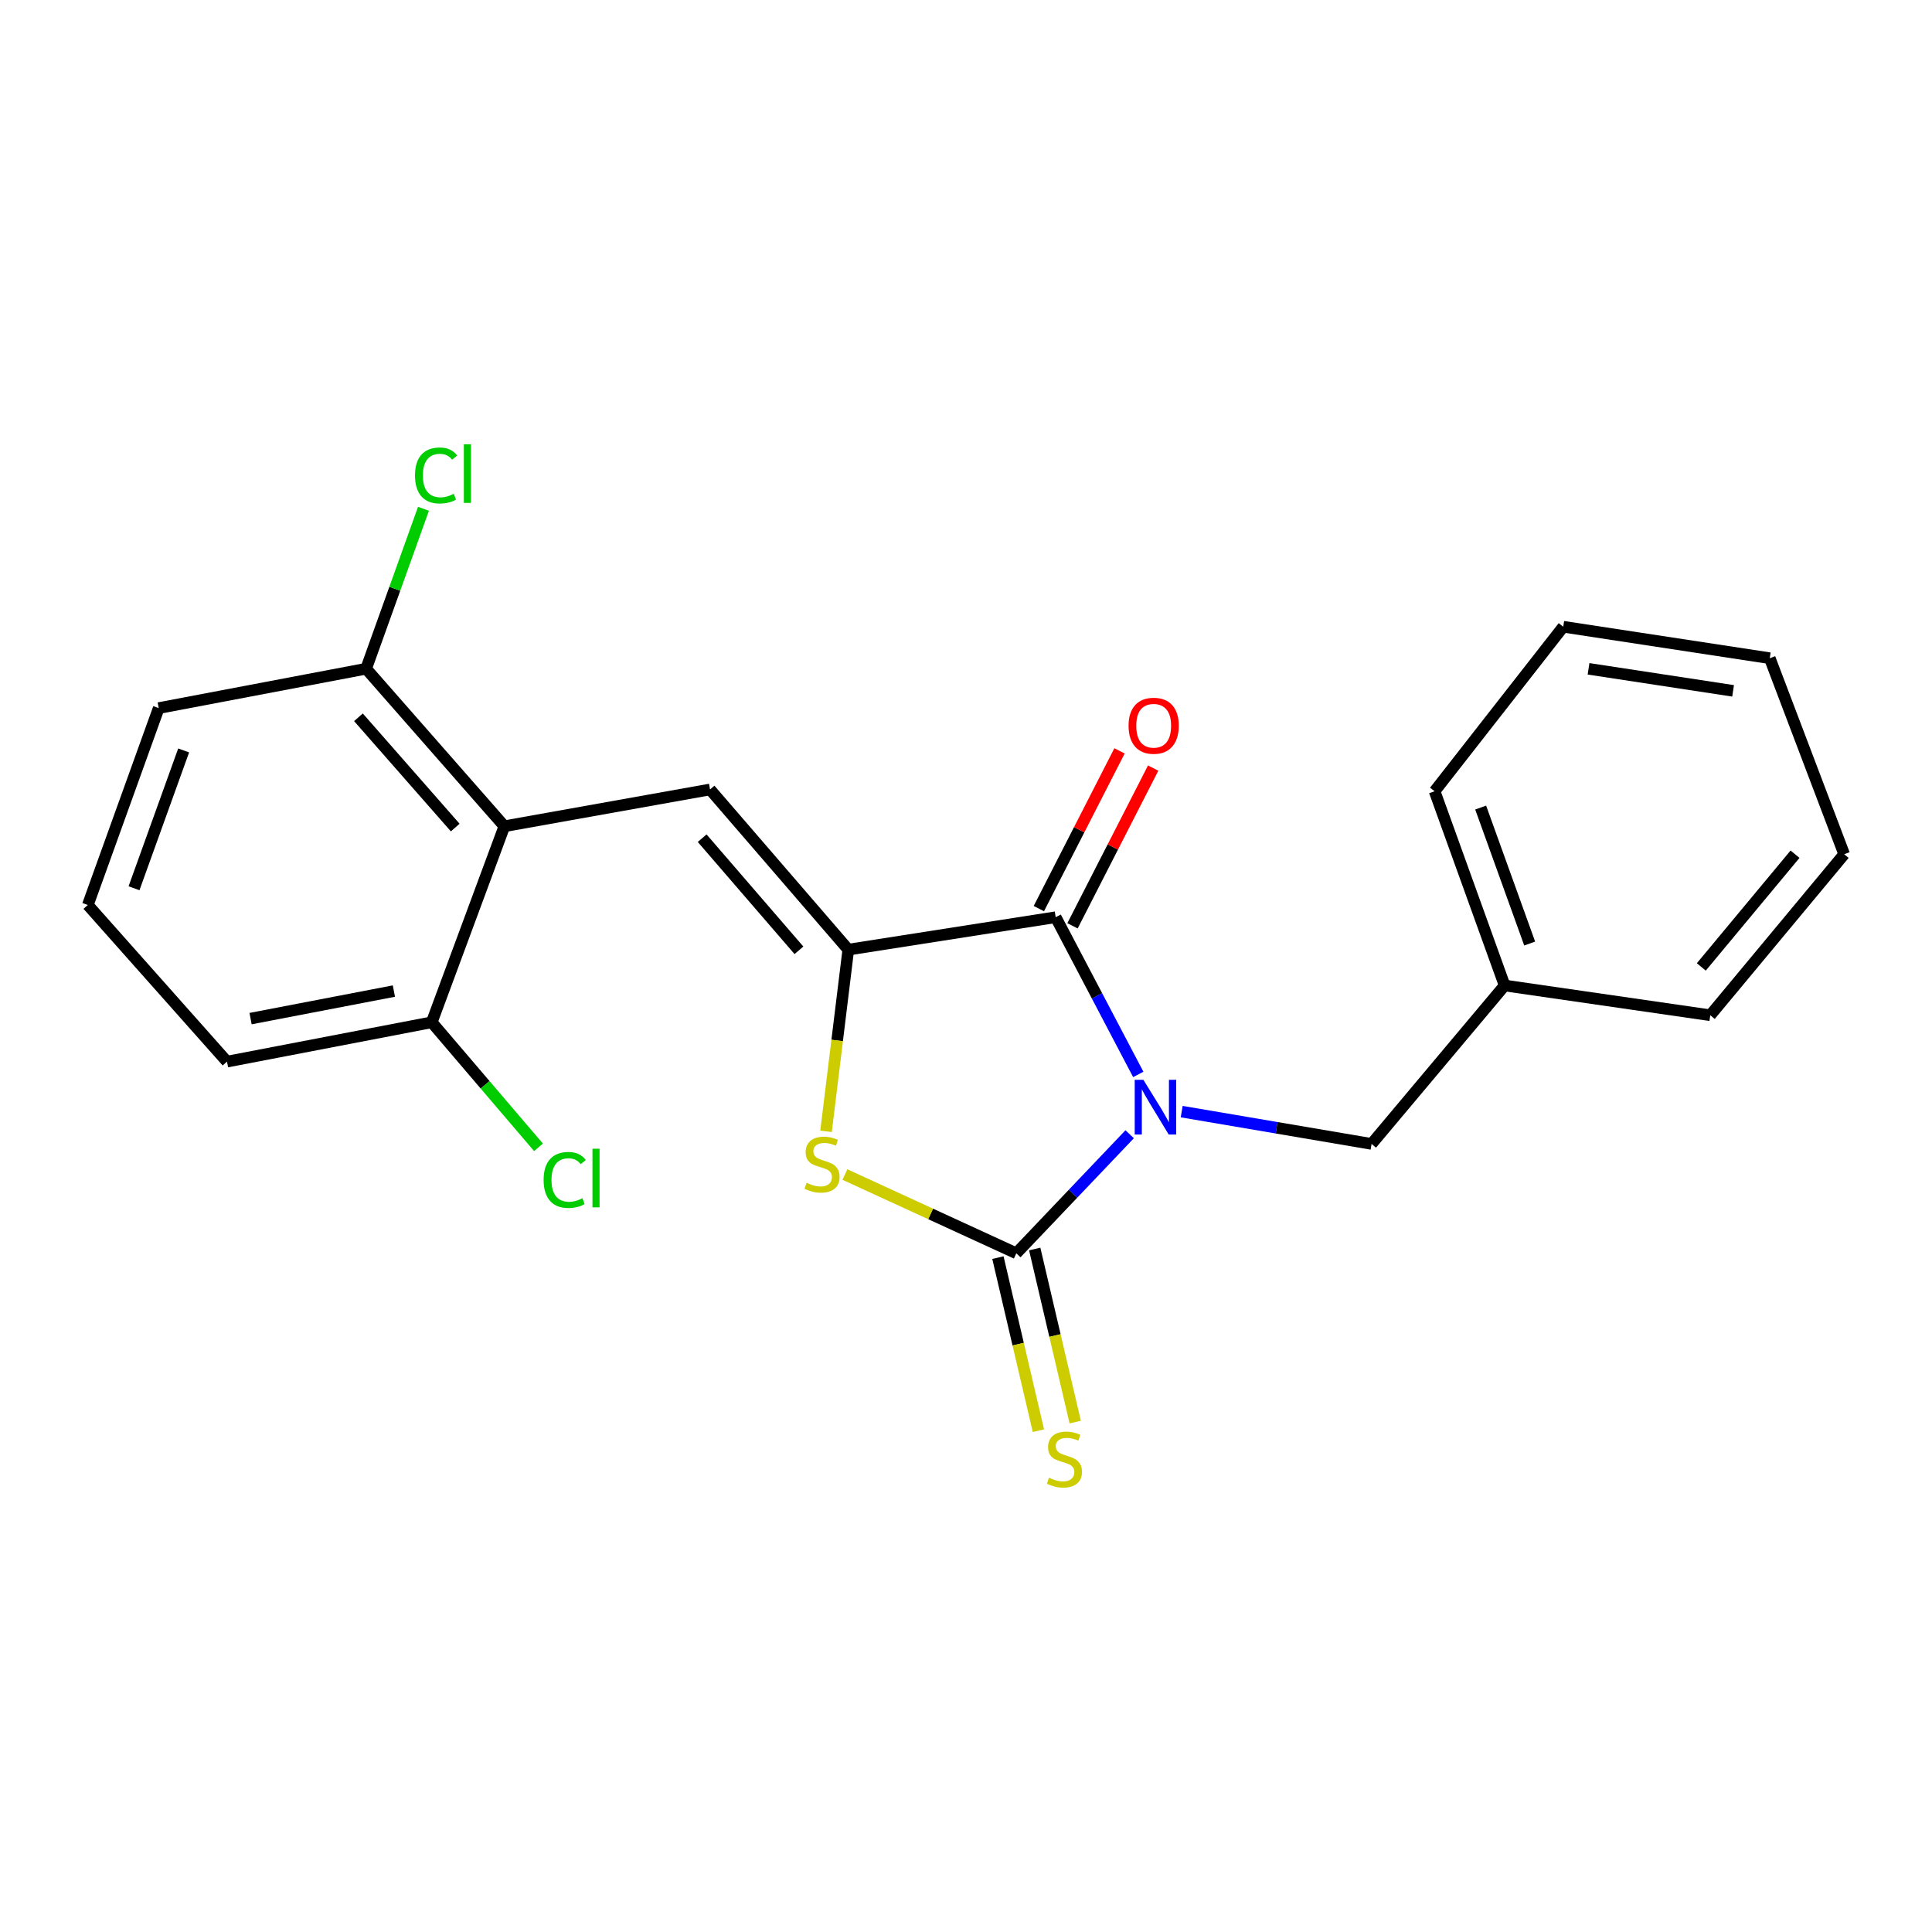 <?xml version='1.0' encoding='iso-8859-1'?>
<svg version='1.1' baseProfile='full'
              xmlns='http://www.w3.org/2000/svg'
                      xmlns:rdkit='http://www.rdkit.org/xml'
                      xmlns:xlink='http://www.w3.org/1999/xlink'
                  xml:space='preserve'
width='1000px' height='1000px' viewBox='0 0 1000 1000'>
<!-- END OF HEADER -->
<rect style='opacity:1.0;fill:#FFFFFF;stroke:none' width='1000' height='1000' x='0' y='0'> </rect>
<path class='bond-0' d='M 584.714,587.085 L 555.377,617.896' style='fill:none;fill-rule:evenodd;stroke:#0000FF;stroke-width:6px;stroke-linecap:butt;stroke-linejoin:miter;stroke-opacity:1' />
<path class='bond-0' d='M 555.377,617.896 L 526.04,648.706' style='fill:none;fill-rule:evenodd;stroke:#000000;stroke-width:6px;stroke-linecap:butt;stroke-linejoin:miter;stroke-opacity:1' />
<path class='bond-2' d='M 589.168,556.126 L 567.793,515.437' style='fill:none;fill-rule:evenodd;stroke:#0000FF;stroke-width:6px;stroke-linecap:butt;stroke-linejoin:miter;stroke-opacity:1' />
<path class='bond-2' d='M 567.793,515.437 L 546.419,474.748' style='fill:none;fill-rule:evenodd;stroke:#000000;stroke-width:6px;stroke-linecap:butt;stroke-linejoin:miter;stroke-opacity:1' />
<path class='bond-6' d='M 611.642,575.372 L 660.787,583.733' style='fill:none;fill-rule:evenodd;stroke:#0000FF;stroke-width:6px;stroke-linecap:butt;stroke-linejoin:miter;stroke-opacity:1' />
<path class='bond-6' d='M 660.787,583.733 L 709.932,592.093' style='fill:none;fill-rule:evenodd;stroke:#000000;stroke-width:6px;stroke-linecap:butt;stroke-linejoin:miter;stroke-opacity:1' />
<path class='bond-3' d='M 526.04,648.706 L 481.687,628.322' style='fill:none;fill-rule:evenodd;stroke:#000000;stroke-width:6px;stroke-linecap:butt;stroke-linejoin:miter;stroke-opacity:1' />
<path class='bond-3' d='M 481.687,628.322 L 437.333,607.939' style='fill:none;fill-rule:evenodd;stroke:#CCCC00;stroke-width:6px;stroke-linecap:butt;stroke-linejoin:miter;stroke-opacity:1' />
<path class='bond-7' d='M 516.516,650.935 L 526.999,695.731' style='fill:none;fill-rule:evenodd;stroke:#000000;stroke-width:6px;stroke-linecap:butt;stroke-linejoin:miter;stroke-opacity:1' />
<path class='bond-7' d='M 526.999,695.731 L 537.483,740.526' style='fill:none;fill-rule:evenodd;stroke:#CCCC00;stroke-width:6px;stroke-linecap:butt;stroke-linejoin:miter;stroke-opacity:1' />
<path class='bond-7' d='M 535.565,646.477 L 546.048,691.273' style='fill:none;fill-rule:evenodd;stroke:#000000;stroke-width:6px;stroke-linecap:butt;stroke-linejoin:miter;stroke-opacity:1' />
<path class='bond-7' d='M 546.048,691.273 L 556.531,736.069' style='fill:none;fill-rule:evenodd;stroke:#CCCC00;stroke-width:6px;stroke-linecap:butt;stroke-linejoin:miter;stroke-opacity:1' />
<path class='bond-1' d='M 439.072,491.529 L 546.419,474.748' style='fill:none;fill-rule:evenodd;stroke:#000000;stroke-width:6px;stroke-linecap:butt;stroke-linejoin:miter;stroke-opacity:1' />
<path class='bond-4' d='M 439.072,491.529 L 367.515,408.625' style='fill:none;fill-rule:evenodd;stroke:#000000;stroke-width:6px;stroke-linecap:butt;stroke-linejoin:miter;stroke-opacity:1' />
<path class='bond-4' d='M 413.529,491.876 L 363.439,433.843' style='fill:none;fill-rule:evenodd;stroke:#000000;stroke-width:6px;stroke-linecap:butt;stroke-linejoin:miter;stroke-opacity:1' />
<path class='bond-22' d='M 439.072,491.529 L 433.315,538.554' style='fill:none;fill-rule:evenodd;stroke:#000000;stroke-width:6px;stroke-linecap:butt;stroke-linejoin:miter;stroke-opacity:1' />
<path class='bond-22' d='M 433.315,538.554 L 427.558,585.579' style='fill:none;fill-rule:evenodd;stroke:#CCCC00;stroke-width:6px;stroke-linecap:butt;stroke-linejoin:miter;stroke-opacity:1' />
<path class='bond-8' d='M 555.127,479.202 L 576.002,438.382' style='fill:none;fill-rule:evenodd;stroke:#000000;stroke-width:6px;stroke-linecap:butt;stroke-linejoin:miter;stroke-opacity:1' />
<path class='bond-8' d='M 576.002,438.382 L 596.877,397.562' style='fill:none;fill-rule:evenodd;stroke:#FF0000;stroke-width:6px;stroke-linecap:butt;stroke-linejoin:miter;stroke-opacity:1' />
<path class='bond-8' d='M 537.71,470.294 L 558.585,429.475' style='fill:none;fill-rule:evenodd;stroke:#000000;stroke-width:6px;stroke-linecap:butt;stroke-linejoin:miter;stroke-opacity:1' />
<path class='bond-8' d='M 558.585,429.475 L 579.46,388.655' style='fill:none;fill-rule:evenodd;stroke:#FF0000;stroke-width:6px;stroke-linecap:butt;stroke-linejoin:miter;stroke-opacity:1' />
<path class='bond-5' d='M 367.515,408.625 L 261.06,427.666' style='fill:none;fill-rule:evenodd;stroke:#000000;stroke-width:6px;stroke-linecap:butt;stroke-linejoin:miter;stroke-opacity:1' />
<path class='bond-9' d='M 261.06,427.666 L 189.503,346.132' style='fill:none;fill-rule:evenodd;stroke:#000000;stroke-width:6px;stroke-linecap:butt;stroke-linejoin:miter;stroke-opacity:1' />
<path class='bond-9' d='M 235.623,428.341 L 185.533,371.267' style='fill:none;fill-rule:evenodd;stroke:#000000;stroke-width:6px;stroke-linecap:butt;stroke-linejoin:miter;stroke-opacity:1' />
<path class='bond-10' d='M 261.06,427.666 L 223.467,529.133' style='fill:none;fill-rule:evenodd;stroke:#000000;stroke-width:6px;stroke-linecap:butt;stroke-linejoin:miter;stroke-opacity:1' />
<path class='bond-13' d='M 709.932,592.093 L 778.794,510.092' style='fill:none;fill-rule:evenodd;stroke:#000000;stroke-width:6px;stroke-linecap:butt;stroke-linejoin:miter;stroke-opacity:1' />
<path class='bond-12' d='M 189.503,346.132 L 204.348,304.739' style='fill:none;fill-rule:evenodd;stroke:#000000;stroke-width:6px;stroke-linecap:butt;stroke-linejoin:miter;stroke-opacity:1' />
<path class='bond-12' d='M 204.348,304.739 L 219.192,263.345' style='fill:none;fill-rule:evenodd;stroke:#00CC00;stroke-width:6px;stroke-linecap:butt;stroke-linejoin:miter;stroke-opacity:1' />
<path class='bond-16' d='M 189.503,346.132 L 82.157,366.51' style='fill:none;fill-rule:evenodd;stroke:#000000;stroke-width:6px;stroke-linecap:butt;stroke-linejoin:miter;stroke-opacity:1' />
<path class='bond-11' d='M 223.467,529.133 L 251.096,561.496' style='fill:none;fill-rule:evenodd;stroke:#000000;stroke-width:6px;stroke-linecap:butt;stroke-linejoin:miter;stroke-opacity:1' />
<path class='bond-11' d='M 251.096,561.496 L 278.726,593.859' style='fill:none;fill-rule:evenodd;stroke:#00CC00;stroke-width:6px;stroke-linecap:butt;stroke-linejoin:miter;stroke-opacity:1' />
<path class='bond-15' d='M 223.467,529.133 L 117.49,549.5' style='fill:none;fill-rule:evenodd;stroke:#000000;stroke-width:6px;stroke-linecap:butt;stroke-linejoin:miter;stroke-opacity:1' />
<path class='bond-15' d='M 203.878,512.977 L 129.694,527.234' style='fill:none;fill-rule:evenodd;stroke:#000000;stroke-width:6px;stroke-linecap:butt;stroke-linejoin:miter;stroke-opacity:1' />
<path class='bond-17' d='M 778.794,510.092 L 742.548,409.549' style='fill:none;fill-rule:evenodd;stroke:#000000;stroke-width:6px;stroke-linecap:butt;stroke-linejoin:miter;stroke-opacity:1' />
<path class='bond-17' d='M 791.761,488.376 L 766.389,417.996' style='fill:none;fill-rule:evenodd;stroke:#000000;stroke-width:6px;stroke-linecap:butt;stroke-linejoin:miter;stroke-opacity:1' />
<path class='bond-18' d='M 778.794,510.092 L 885.238,525.492' style='fill:none;fill-rule:evenodd;stroke:#000000;stroke-width:6px;stroke-linecap:butt;stroke-linejoin:miter;stroke-opacity:1' />
<path class='bond-14' d='M 45.455,468.423 L 117.49,549.5' style='fill:none;fill-rule:evenodd;stroke:#000000;stroke-width:6px;stroke-linecap:butt;stroke-linejoin:miter;stroke-opacity:1' />
<path class='bond-24' d='M 45.455,468.423 L 82.157,366.51' style='fill:none;fill-rule:evenodd;stroke:#000000;stroke-width:6px;stroke-linecap:butt;stroke-linejoin:miter;stroke-opacity:1' />
<path class='bond-24' d='M 69.366,459.764 L 95.057,388.426' style='fill:none;fill-rule:evenodd;stroke:#000000;stroke-width:6px;stroke-linecap:butt;stroke-linejoin:miter;stroke-opacity:1' />
<path class='bond-19' d='M 742.548,409.549 L 809.138,324.396' style='fill:none;fill-rule:evenodd;stroke:#000000;stroke-width:6px;stroke-linecap:butt;stroke-linejoin:miter;stroke-opacity:1' />
<path class='bond-20' d='M 885.238,525.492 L 954.545,442.143' style='fill:none;fill-rule:evenodd;stroke:#000000;stroke-width:6px;stroke-linecap:butt;stroke-linejoin:miter;stroke-opacity:1' />
<path class='bond-20' d='M 880.592,500.482 L 929.107,442.138' style='fill:none;fill-rule:evenodd;stroke:#000000;stroke-width:6px;stroke-linecap:butt;stroke-linejoin:miter;stroke-opacity:1' />
<path class='bond-23' d='M 809.138,324.396 L 916.028,340.687' style='fill:none;fill-rule:evenodd;stroke:#000000;stroke-width:6px;stroke-linecap:butt;stroke-linejoin:miter;stroke-opacity:1' />
<path class='bond-23' d='M 822.224,346.179 L 897.047,357.583' style='fill:none;fill-rule:evenodd;stroke:#000000;stroke-width:6px;stroke-linecap:butt;stroke-linejoin:miter;stroke-opacity:1' />
<path class='bond-21' d='M 954.545,442.143 L 916.028,340.687' style='fill:none;fill-rule:evenodd;stroke:#000000;stroke-width:6px;stroke-linecap:butt;stroke-linejoin:miter;stroke-opacity:1' />
<path  class='atom-0' d='M 591.805 558.903
L 601.085 573.903
Q 602.005 575.383, 603.485 578.063
Q 604.965 580.743, 605.045 580.903
L 605.045 558.903
L 608.805 558.903
L 608.805 587.223
L 604.925 587.223
L 594.965 570.823
Q 593.805 568.903, 592.565 566.703
Q 591.365 564.503, 591.005 563.823
L 591.005 587.223
L 587.325 587.223
L 587.325 558.903
L 591.805 558.903
' fill='#0000FF'/>
<path  class='atom-4' d='M 417.487 612.214
Q 417.807 612.334, 419.127 612.894
Q 420.447 613.454, 421.887 613.814
Q 423.367 614.134, 424.807 614.134
Q 427.487 614.134, 429.047 612.854
Q 430.607 611.534, 430.607 609.254
Q 430.607 607.694, 429.807 606.734
Q 429.047 605.774, 427.847 605.254
Q 426.647 604.734, 424.647 604.134
Q 422.127 603.374, 420.607 602.654
Q 419.127 601.934, 418.047 600.414
Q 417.007 598.894, 417.007 596.334
Q 417.007 592.774, 419.407 590.574
Q 421.847 588.374, 426.647 588.374
Q 429.927 588.374, 433.647 589.934
L 432.727 593.014
Q 429.327 591.614, 426.767 591.614
Q 424.007 591.614, 422.487 592.774
Q 420.967 593.894, 421.007 595.854
Q 421.007 597.374, 421.767 598.294
Q 422.567 599.214, 423.687 599.734
Q 424.847 600.254, 426.767 600.854
Q 429.327 601.654, 430.847 602.454
Q 432.367 603.254, 433.447 604.894
Q 434.567 606.494, 434.567 609.254
Q 434.567 613.174, 431.927 615.294
Q 429.327 617.374, 424.967 617.374
Q 422.447 617.374, 420.527 616.814
Q 418.647 616.294, 416.407 615.374
L 417.487 612.214
' fill='#CCCC00'/>
<path  class='atom-8' d='M 542.951 764.87
Q 543.271 764.99, 544.591 765.55
Q 545.911 766.11, 547.351 766.47
Q 548.831 766.79, 550.271 766.79
Q 552.951 766.79, 554.511 765.51
Q 556.071 764.19, 556.071 761.91
Q 556.071 760.35, 555.271 759.39
Q 554.511 758.43, 553.311 757.91
Q 552.111 757.39, 550.111 756.79
Q 547.591 756.03, 546.071 755.31
Q 544.591 754.59, 543.511 753.07
Q 542.471 751.55, 542.471 748.99
Q 542.471 745.43, 544.871 743.23
Q 547.311 741.03, 552.111 741.03
Q 555.391 741.03, 559.111 742.59
L 558.191 745.67
Q 554.791 744.27, 552.231 744.27
Q 549.471 744.27, 547.951 745.43
Q 546.431 746.55, 546.471 748.51
Q 546.471 750.03, 547.231 750.95
Q 548.031 751.87, 549.151 752.39
Q 550.311 752.91, 552.231 753.51
Q 554.791 754.31, 556.311 755.11
Q 557.831 755.91, 558.911 757.55
Q 560.031 759.15, 560.031 761.91
Q 560.031 765.83, 557.391 767.95
Q 554.791 770.03, 550.431 770.03
Q 547.911 770.03, 545.991 769.47
Q 544.111 768.95, 541.871 768.03
L 542.951 764.87
' fill='#CCCC00'/>
<path  class='atom-9' d='M 584.141 375.644
Q 584.141 368.844, 587.501 365.044
Q 590.861 361.244, 597.141 361.244
Q 603.421 361.244, 606.781 365.044
Q 610.141 368.844, 610.141 375.644
Q 610.141 382.524, 606.741 386.444
Q 603.341 390.324, 597.141 390.324
Q 590.901 390.324, 587.501 386.444
Q 584.141 382.564, 584.141 375.644
M 597.141 387.124
Q 601.461 387.124, 603.781 384.244
Q 606.141 381.324, 606.141 375.644
Q 606.141 370.084, 603.781 367.284
Q 601.461 364.444, 597.141 364.444
Q 592.821 364.444, 590.461 367.244
Q 588.141 370.044, 588.141 375.644
Q 588.141 381.364, 590.461 384.244
Q 592.821 387.124, 597.141 387.124
' fill='#FF0000'/>
<path  class='atom-12' d='M 281.376 610.734
Q 281.376 603.694, 284.656 600.014
Q 287.976 596.294, 294.256 596.294
Q 300.096 596.294, 303.216 600.414
L 300.576 602.574
Q 298.296 599.574, 294.256 599.574
Q 289.976 599.574, 287.696 602.454
Q 285.456 605.294, 285.456 610.734
Q 285.456 616.334, 287.776 619.214
Q 290.136 622.094, 294.696 622.094
Q 297.816 622.094, 301.456 620.214
L 302.576 623.214
Q 301.096 624.174, 298.856 624.734
Q 296.616 625.294, 294.136 625.294
Q 287.976 625.294, 284.656 621.534
Q 281.376 617.774, 281.376 610.734
' fill='#00CC00'/>
<path  class='atom-12' d='M 306.656 594.574
L 310.336 594.574
L 310.336 624.934
L 306.656 624.934
L 306.656 594.574
' fill='#00CC00'/>
<path  class='atom-13' d='M 214.807 246.102
Q 214.807 239.062, 218.087 235.382
Q 221.407 231.662, 227.687 231.662
Q 233.527 231.662, 236.647 235.782
L 234.007 237.942
Q 231.727 234.942, 227.687 234.942
Q 223.407 234.942, 221.127 237.822
Q 218.887 240.662, 218.887 246.102
Q 218.887 251.702, 221.207 254.582
Q 223.567 257.462, 228.127 257.462
Q 231.247 257.462, 234.887 255.582
L 236.007 258.582
Q 234.527 259.542, 232.287 260.102
Q 230.047 260.662, 227.567 260.662
Q 221.407 260.662, 218.087 256.902
Q 214.807 253.142, 214.807 246.102
' fill='#00CC00'/>
<path  class='atom-13' d='M 240.087 229.942
L 243.767 229.942
L 243.767 260.302
L 240.087 260.302
L 240.087 229.942
' fill='#00CC00'/>
</svg>
